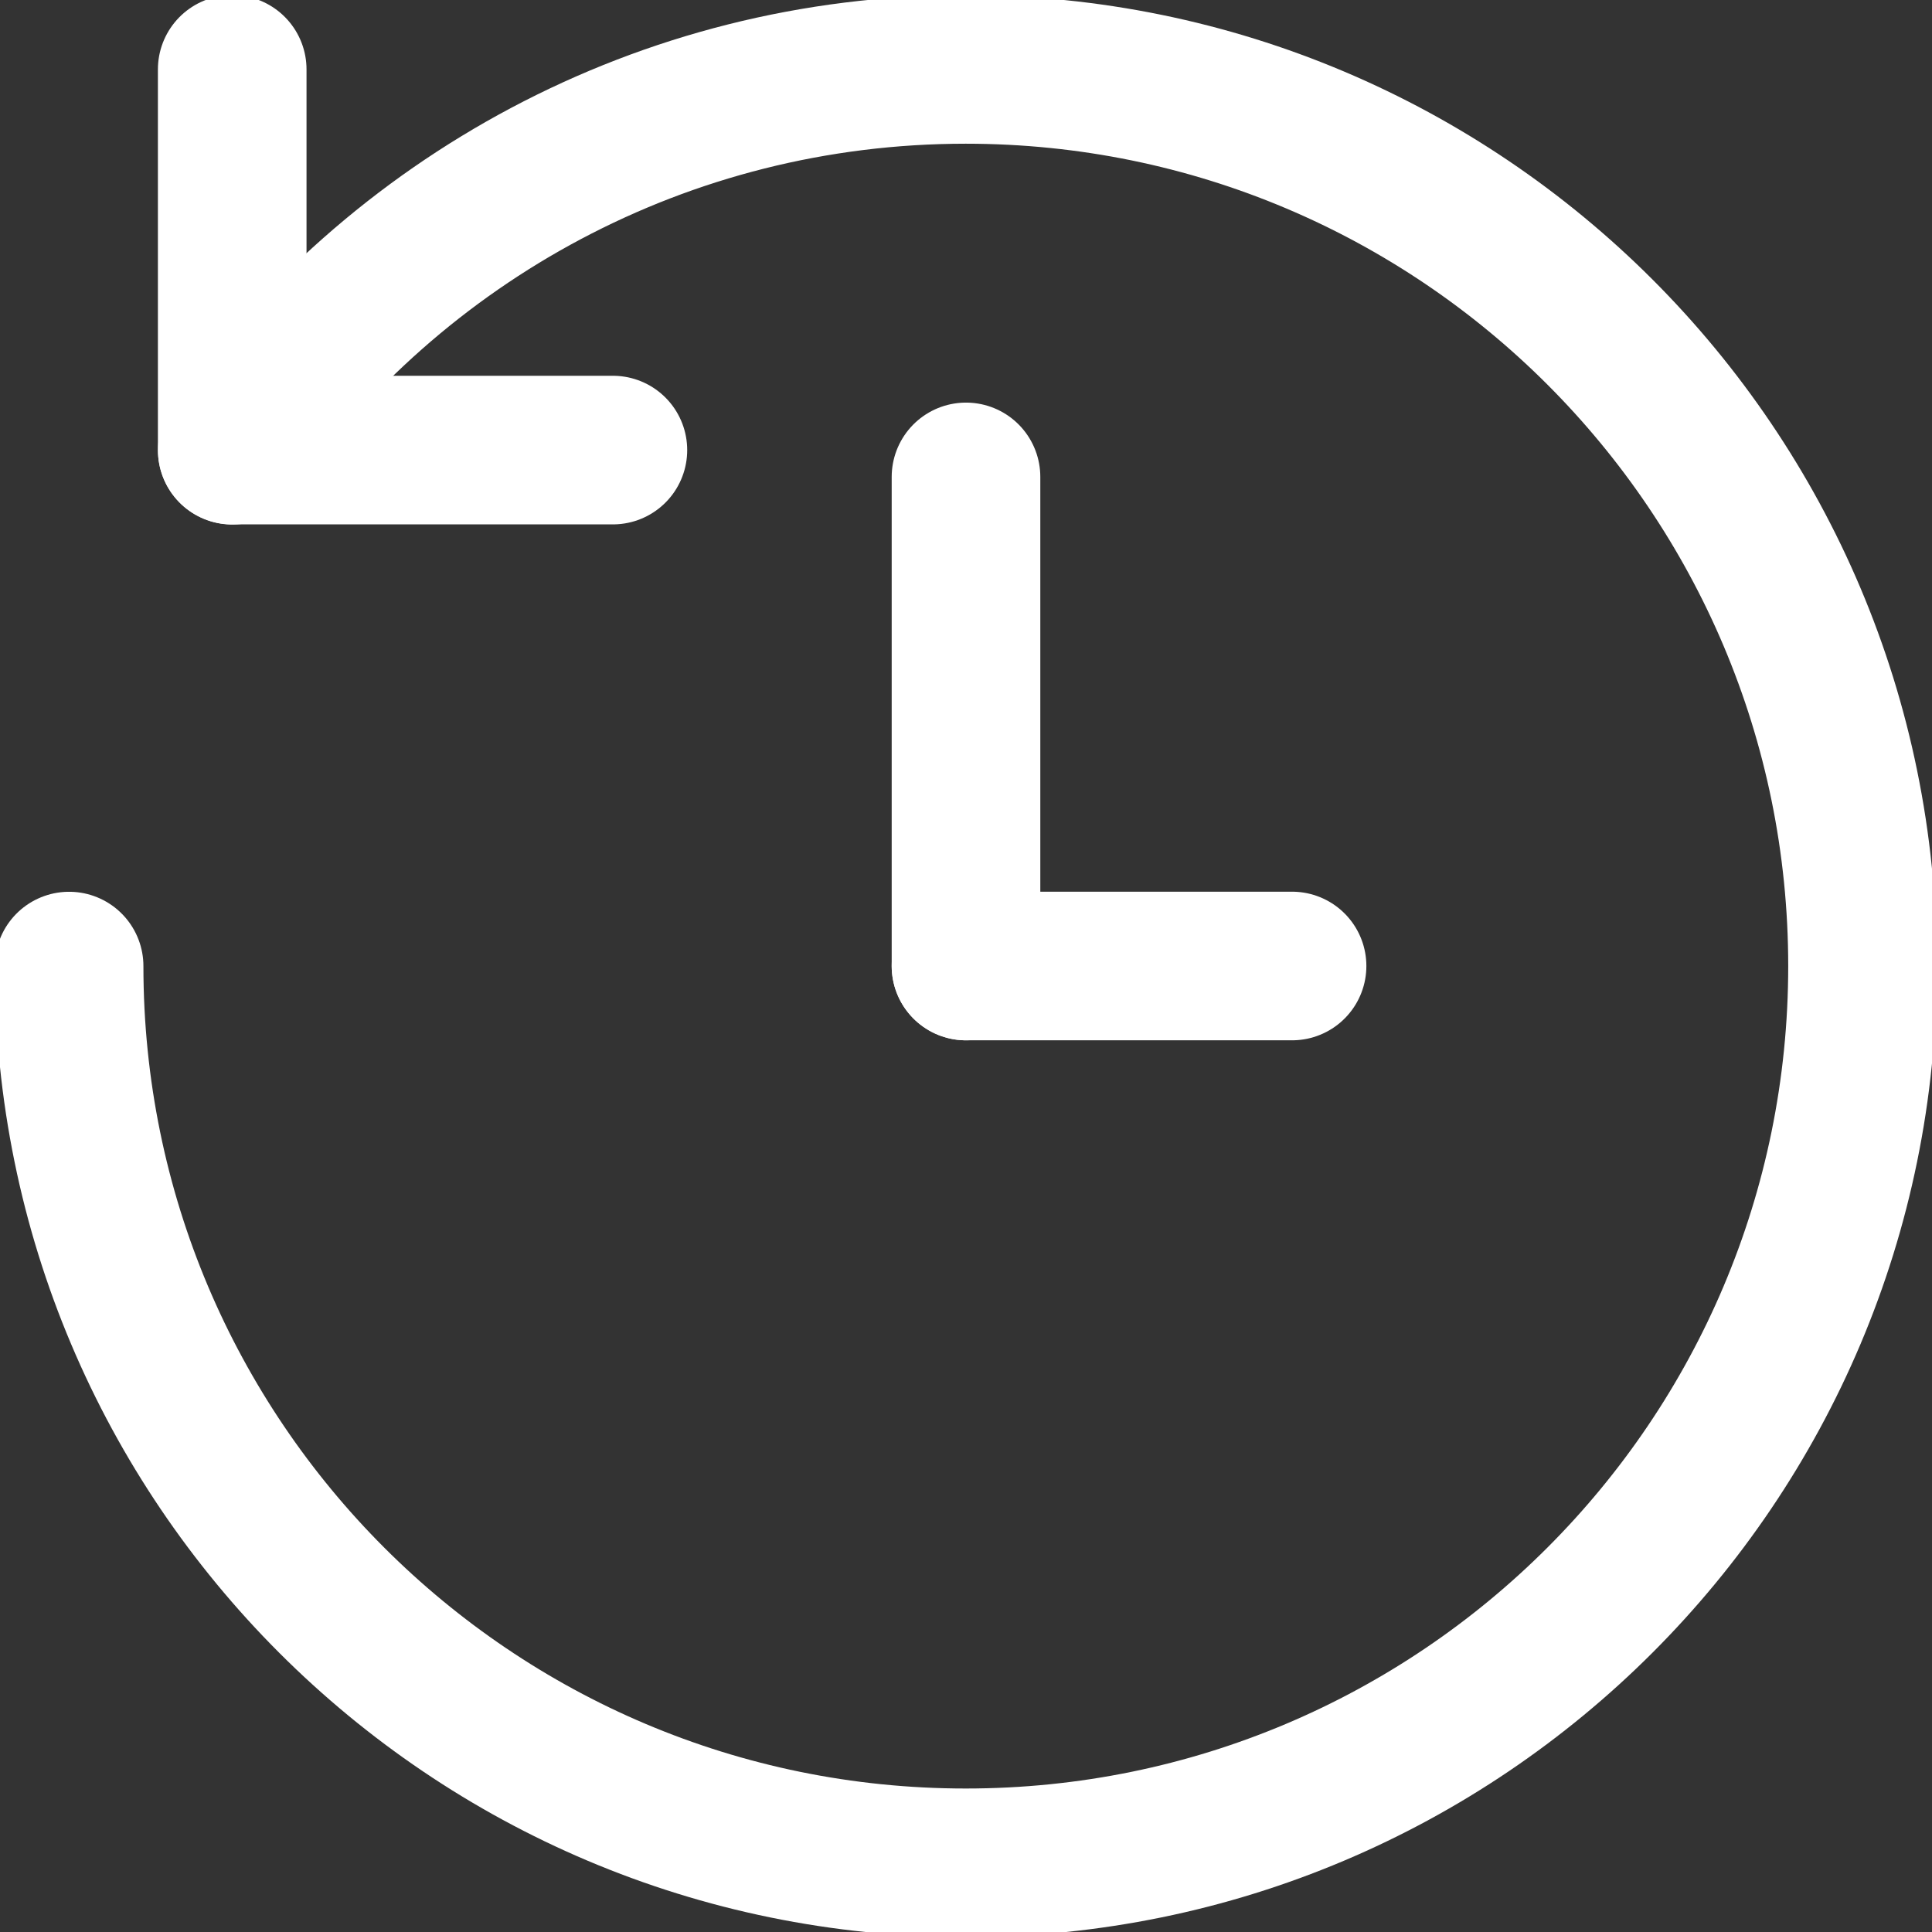 <?xml version="1.0" encoding="UTF-8"?> <svg xmlns="http://www.w3.org/2000/svg" width="26" height="26" viewBox="0 0 26 26" fill="none"><rect x="0" y="0" width="26" height="26" fill="#333333" stroke="none"/><g clip-path="url(#clip0_5548_49177)"><path d="M0.93 13.001C0.93 19.667 6.332 25.069 12.997 25.069C19.663 25.069 25.065 19.667 25.065 13.001C25.065 6.335 19.663 0.934 12.997 0.934C8.916 0.934 5.309 2.959 3.126 6.059" stroke="white" stroke-width="2" stroke-linecap="round" stroke-linejoin="round"></path><path d="M3.125 0.934V6.057H8.248" stroke="white" stroke-width="2" stroke-linecap="round" stroke-linejoin="round"></path><path d="M13 6.418V13" stroke="white" stroke-width="2" stroke-linecap="round" stroke-linejoin="round"></path><path d="M17.388 13H13" stroke="white" stroke-width="2" stroke-linecap="round" stroke-linejoin="round"></path></g><defs><clipPath id="clip0_5548_49177"><rect width="26" height="26" fill="white"></rect></clipPath></defs></svg> 